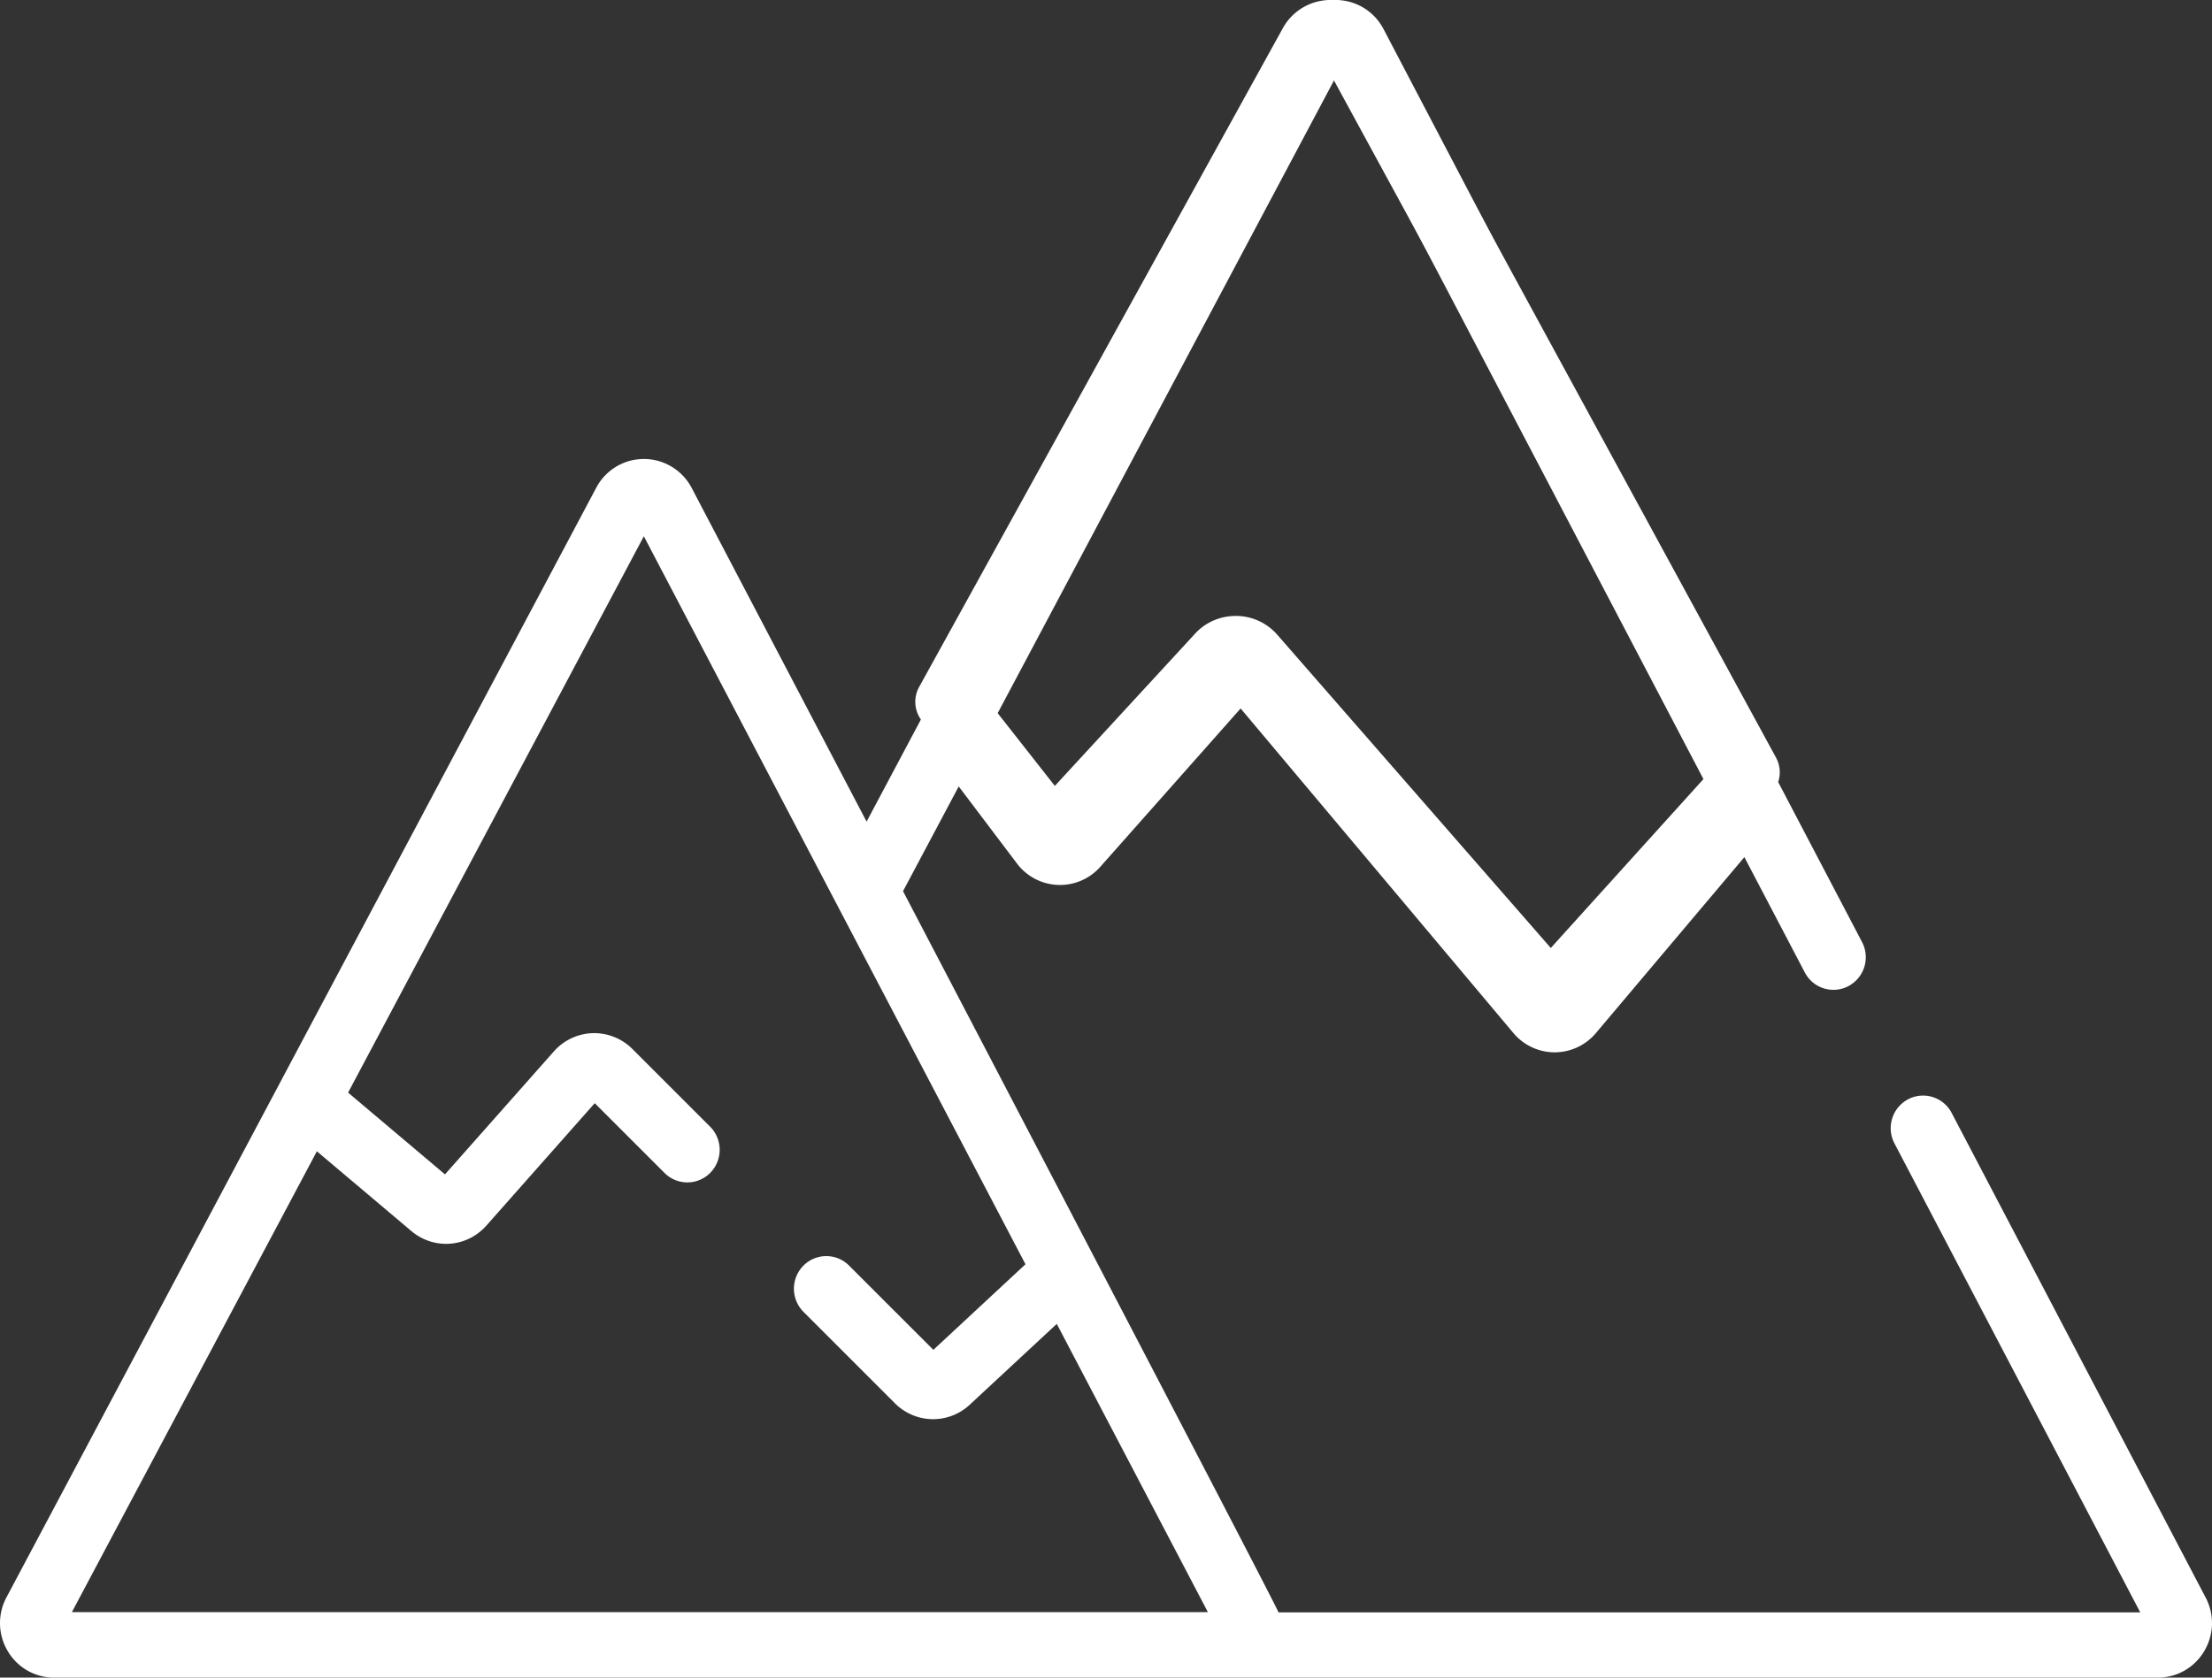 <?xml version="1.0" encoding="UTF-8"?> <svg xmlns="http://www.w3.org/2000/svg" xmlns:xlink="http://www.w3.org/1999/xlink" width="87" height="66" viewBox="0 0 87 66"><rect x="0" y="0" width="87" height="66" fill="#333333" stroke="none"/><defs><path id="ihv4a" d="M852.999 2795.65l-6.005 6.645-10.763-12.33a2.161 2.161 0 0 0-1.601-.733h-.028c-.608 0-1.187.25-1.592.69l-5.522 5.997-2.697-3.433 13.552-24.548 14.896 27.364zm2.853-.845l-15.619-28.7a2.14 2.14 0 0 0-1.882-1.105h-.006a2.14 2.14 0 0 0-1.882 1.094l-14.312 25.931a1.21 1.21 0 0 0 .11 1.337l3.504 4.46c.387.493.976.79 1.615.814a2.157 2.157 0 0 0 1.675-.69l5.538-6.017 10.766 12.338c.402.46.99.728 1.611.733h.018c.615 0 1.2-.257 1.605-.706l6.381-7.063c.037-.04.07-.083.102-.128l.709-1.03c.26-.378.286-.865.067-1.268z"></path><path id="ihv4b" d="M798.463 2810.294l3.715 3.137c.4.338.885.504 1.367.504.584 0 1.165-.244 1.587-.72l4.26-4.814 2.745 2.745a1.266 1.266 0 0 0 1.8-.007 1.29 1.29 0 0 0-.008-1.814l-3.057-3.057a2.13 2.13 0 0 0-1.563-.622 2.129 2.129 0 0 0-1.523.716l-4.284 4.84-3.811-3.217 11.632-21.887 15.01 28.64-3.623 3.367-3.315-3.315a1.265 1.265 0 0 0-1.8.007 1.29 1.29 0 0 0 .007 1.814l3.599 3.599a2.113 2.113 0 0 0 2.94.054l3.423-3.18 5.943 11.34h-44.68zm26.95-17.564l13.119-24.688 14.795 28.237-6.18 7.325-10.72-12.76a2.12 2.12 0 0 0-1.595-.758h-.028a2.12 2.12 0 0 0-1.587.716l-5.502 6.207-2.688-3.554zm47.338 35.123l-9.99-19.067a1.267 1.267 0 0 0-1.72-.535 1.288 1.288 0 0 0-.53 1.733l9.667 18.45h-33.893c-.04-.199-14.768-28.374-14.768-28.374l2.19-4.12 2.29 3.03a2.116 2.116 0 0 0 3.28.13l5.518-6.228 10.729 12.77c.4.476.985.753 1.605.758h.018a2.119 2.119 0 0 0 1.612-.746l5.849-6.933 2.377 4.537a1.267 1.267 0 0 0 1.72.535 1.288 1.288 0 0 0 .53-1.733l-18.82-35.917a2.122 2.122 0 0 0-1.875-1.143h-.006a2.12 2.12 0 0 0-1.876 1.132l-13.36 25.145-.9 1.694-2.314 4.353-6.877-13.124a2.127 2.127 0 0 0-1.876-1.143h-.006l-.078.003c-.022 0-.044 0-.065.002-.02.001-.039.004-.058.006l-.087.009c-.025.003-.05.008-.076.013l-.064.01a2.125 2.125 0 0 0-1.447 1.09l-4.658 8.765-7.834 14.743-.003.007-10.7 20.137a2.143 2.143 0 0 0 .05 2.115 2.107 2.107 0 0 0 1.825 1.043h82.74c.752 0 1.434-.388 1.822-1.038.389-.65.41-1.438.06-2.11z"></path></defs><g><g transform="translate(-786 -2765)"><g><use fill="#fff" xlink:href="#ihv4a"></use></g><g><use fill="#fff" xlink:href="#ihv4b"></use></g></g></g></svg> 